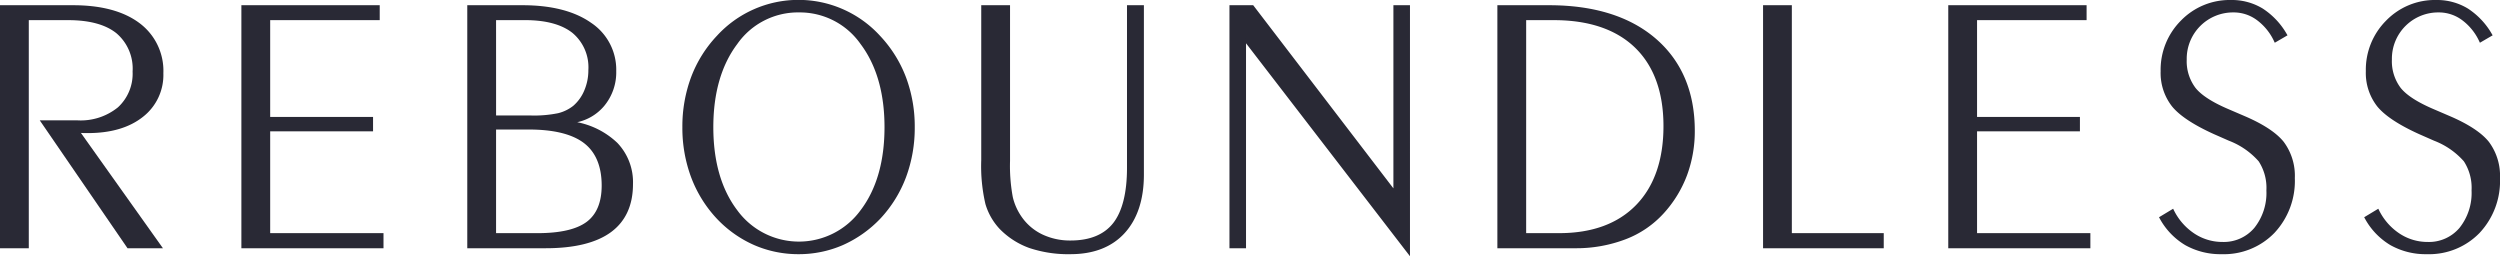 <svg xmlns="http://www.w3.org/2000/svg" viewBox="0 0 422.562 43.311"><defs><style>.a{fill:#292935}</style></defs><path class="a" d="M4.687 41.778H.18V1.063h12.18q7.125 0 11.1 2.985a9.837 9.837 0 013.974 8.343 8.757 8.757 0 01-3.4 7.233q-3.4 2.694-9.181 2.7-.639 0-.959-.016t-.593-.045L27.19 41.778h-5.542L7.062 20.522h6.029a10.109 10.109 0 006.973-2.253 7.86 7.86 0 002.528-6.182 7.978 7.978 0 00-2.8-6.608q-2.8-2.253-8.252-2.254H4.687z"/><path class="a" d="M27.539 41.958h-5.985L6.72 20.342h6.371a9.978 9.978 0 006.853-2.208 7.716 7.716 0 002.468-6.047 7.841 7.841 0 00-2.734-6.468c-1.826-1.469-4.565-2.214-8.14-2.214H4.866v38.553H0V.883h12.36C17.128.883 20.9 1.9 23.568 3.9a10.049 10.049 0 014.045 8.487 8.967 8.967 0 01-3.464 7.374c-2.285 1.814-5.411 2.734-9.292 2.734-.43 0-.753 0-.967-.016q-.11 0-.213-.012zm-5.8-.36h5.1L12.925 22.034l.4.045c.179.02.372.035.582.045s.528.015.95.015c3.8 0 6.849-.894 9.07-2.656a8.626 8.626 0 003.327-7.092 9.709 9.709 0 00-3.9-8.2c-2.605-1.956-6.3-2.948-10.992-2.948h-12V41.6h4.145V3.045h7.031c3.659 0 6.474.772 8.364 2.294a8.178 8.178 0 012.869 6.748 8.067 8.067 0 01-2.586 6.313 10.331 10.331 0 01-7.094 2.3H7.4zm23.748-2.013h19.155v2.193H40.98V1.063H64v2.162H45.487v16.719h17.388v2.07H45.487z"/><path class="a" d="M64.821 41.958H40.8V.883h23.382v2.522H45.667v16.359h17.388v2.43H45.667v17.211h19.154zM41.16 41.6h23.3v-1.835H45.308V21.834H62.7v-1.71H45.308V3.045h18.514v-1.8H41.16zm51.095.178H79.161V1.063h9.166q7.308 0 11.481 2.939a9.3 9.3 0 014.171 8.024 8.655 8.655 0 01-2.009 5.786 8.179 8.179 0 01-5.329 2.832 14.022 14.022 0 017.582 3.639 9.407 9.407 0 012.589 6.836q0 5.3-3.655 7.979t-10.902 2.68zM83.668 3.225V19.7H89.7a20.251 20.251 0 004.69-.4 6.883 6.883 0 002.619-1.279 7.122 7.122 0 001.918-2.665 8.8 8.8 0 00.7-3.517 7.706 7.706 0 00-2.771-6.425q-2.772-2.193-8.131-2.193zm0 18.485v17.875h7.217q5.785 0 8.389-1.949t2.6-6.273q0-4.964-3.045-7.309t-9.44-2.344z"/><path class="a" d="M92.255 41.958H78.981V.883h9.346c4.887 0 8.784 1 11.584 2.972a9.512 9.512 0 014.248 8.171 8.868 8.868 0 01-2.052 5.9 8.216 8.216 0 01-4.545 2.73 13.633 13.633 0 016.79 3.5 9.614 9.614 0 012.639 6.961c0 3.577-1.254 6.31-3.727 8.124-2.456 1.803-6.164 2.717-11.009 2.717zM79.341 41.6h12.914c4.77 0 8.4-.89 10.8-2.645 2.376-1.743 3.581-4.378 3.581-7.834a9.276 9.276 0 00-2.538-6.711 13.915 13.915 0 00-7.488-3.588l-1.061-.207 1.071-.147a8.035 8.035 0 005.216-2.77 8.517 8.517 0 001.968-5.67 9.17 9.17 0 00-4.1-7.877c-2.738-1.928-6.566-2.906-11.377-2.906h-8.986zm11.544-1.833h-7.4V21.53h5.905c4.284 0 7.5.8 9.549 2.382 2.068 1.592 3.116 4.1 3.116 7.451 0 2.929-.9 5.088-2.676 6.417-1.756 1.32-4.614 1.985-8.494 1.985zm-7.037-.36h7.037c3.8 0 6.587-.643 8.282-1.913 1.68-1.257 2.531-3.319 2.531-6.129 0-3.234-1-5.645-2.974-7.166-1.99-1.531-5.129-2.307-9.331-2.307h-5.545zM89.7 19.88h-6.212V3.045h5.235c3.6 0 6.371.751 8.242 2.232a7.9 7.9 0 012.84 6.566 9.025 9.025 0 01-.716 3.588 7.327 7.327 0 01-1.967 2.731 7.082 7.082 0 01-2.69 1.316 20.478 20.478 0 01-4.732.402zm-5.849-.36H89.7a20.2 20.2 0 004.645-.39 6.728 6.728 0 002.552-1.245 6.982 6.982 0 001.865-2.6 8.678 8.678 0 00.686-3.446 7.564 7.564 0 00-2.7-6.284c-1.806-1.429-4.505-2.154-8.019-2.154h-4.881zm51.125 23.262a18.43 18.43 0 01-7.43-1.522 19.178 19.178 0 01-6.3-4.477 20.778 20.778 0 01-4.263-6.9 23.607 23.607 0 01-1.462-8.39 23.61 23.61 0 011.462-8.389 20.641 20.641 0 014.317-6.925 18.461 18.461 0 0113.673-6 18.317 18.317 0 017.415 1.538 18.572 18.572 0 016.227 4.461 20.86 20.86 0 014.34 6.928 23.417 23.417 0 011.477 8.389 23.629 23.629 0 01-1.462 8.39 20.8 20.8 0 01-4.263 6.9 19.582 19.582 0 01-6.319 4.477 18.328 18.328 0 01-7.412 1.52zM149.685 21.5q0-8.739-4.081-14.16a13.011 13.011 0 00-21.134 0q-4.082 5.421-4.08 14.16 0 8.771 4.08 14.145a13.075 13.075 0 0021.134 0q4.08-5.377 4.081-14.145z"/><path class="a" d="M134.976 42.962a18.692 18.692 0 01-7.5-1.537 19.439 19.439 0 01-6.364-4.518 21.046 21.046 0 01-4.3-6.958 23.893 23.893 0 01-1.474-8.453 23.9 23.9 0 011.474-8.453 20.907 20.907 0 014.361-6.987 18.685 18.685 0 0127.578 0 21.123 21.123 0 014.376 6.986 23.707 23.707 0 011.488 8.453 23.915 23.915 0 01-1.473 8.453 21.063 21.063 0 01-4.3 6.957 19.877 19.877 0 01-6.379 4.519 18.6 18.6 0 01-7.487 1.538zm0-42.6A18.279 18.279 0 00121.435 6.3a20.567 20.567 0 00-4.289 6.869A23.584 23.584 0 00115.7 21.5a23.582 23.582 0 001.45 8.327 20.729 20.729 0 004.228 6.838 19.093 19.093 0 006.243 4.434 18.668 18.668 0 0014.7 0 19.492 19.492 0 006.262-4.436 20.727 20.727 0 004.225-6.836 23.56 23.56 0 001.45-8.327 23.336 23.336 0 00-1.465-8.325 20.778 20.778 0 00-4.3-6.869 18.489 18.489 0 00-6.169-4.419A18.207 18.207 0 00134.976.36zm.061 40.836a12.908 12.908 0 01-10.711-5.446c-2.731-3.6-4.116-8.393-4.116-14.254 0-5.84 1.385-10.64 4.116-14.268a13.19 13.19 0 0121.421 0c2.732 3.629 4.117 8.429 4.117 14.268 0 5.86-1.385 10.656-4.117 14.254a12.908 12.908 0 01-10.71 5.448zm0-39.1a12.532 12.532 0 00-10.424 5.348c-2.683 3.565-4.044 8.292-4.044 14.052 0 5.781 1.361 10.5 4.044 14.037a12.9 12.9 0 0020.847 0c2.684-3.534 4.045-8.257 4.045-14.037 0-5.759-1.361-10.487-4.045-14.052A12.532 12.532 0 00135.037 2.1zm58.13-1.035v28.442q0 6.275-3.213 9.776t-9 3.5a20.4 20.4 0 01-6.912-1.035 13 13 0 01-4.964-3.2 10.261 10.261 0 01-2.345-4.111 28.1 28.1 0 01-.7-7.37V1.063h4.507v26.128a28.944 28.944 0 00.472 6.167 9.807 9.807 0 001.63 3.547 9.083 9.083 0 003.516 2.908 11.025 11.025 0 004.8 1.021q4.995 0 7.355-3.031t2.36-9.424V1.063z"/><path class="a" d="M180.955 42.962a20.719 20.719 0 01-6.974-1.045 13.251 13.251 0 01-5.031-3.242 10.472 10.472 0 01-2.387-4.185 28.323 28.323 0 01-.709-7.421V.883h4.867v26.308a28.953 28.953 0 00.467 6.125 9.662 9.662 0 001.6 3.483 8.948 8.948 0 003.448 2.852 10.915 10.915 0 004.719 1c3.256 0 5.683-1 7.213-2.961s2.322-5.112 2.322-9.314V.883h2.857v28.622c0 4.209-1.1 7.539-3.26 9.9s-5.239 3.557-9.132 3.557zM166.214 1.243v25.826a28.076 28.076 0 00.692 7.318 10.137 10.137 0 002.305 4.04 12.859 12.859 0 004.893 3.151 20.323 20.323 0 006.851 1.025c3.787 0 6.771-1.159 8.866-3.444s3.166-5.538 3.166-9.654V1.243h-2.137v27.136c0 4.284-.807 7.492-2.4 9.535s-4.123 3.1-7.5 3.1a11.251 11.251 0 01-4.873-1.038 9.309 9.309 0 01-3.585-2.965 10.043 10.043 0 01-1.659-3.611 29.228 29.228 0 01-.477-6.209V1.243zm44.216 5.545v34.99h-2.436V1.063h3.745l23.966 31.305V1.063h2.437v41.719z"/><path class="a" d="M238.321 43.311L210.609 7.316v34.642h-2.8V.883h4.014l.054.071 23.643 30.883V.883h2.8zM210.25 6.26l27.712 35.994V1.243h-2.077V32.9L211.65 1.243h-3.476V41.6h2.076zm43.022 35.518V1.063h8.557q11.42 0 17.937 5.618t6.516 15.394a21.181 21.181 0 01-1.309 7.507 19.675 19.675 0 01-3.868 6.318 16.507 16.507 0 01-6.4 4.37 23.135 23.135 0 01-8.526 1.508zm4.507-38.553v36.36h5.785q8.436 0 13.111-4.811t4.674-13.46q0-8.679-4.857-13.384t-13.841-4.7z"/><path class="a" d="M266.184 41.958h-13.091V.883h8.736c7.622 0 13.7 1.9 18.054 5.662s6.579 8.989 6.579 15.53a21.445 21.445 0 01-1.321 7.57 19.955 19.955 0 01-3.9 6.376 16.775 16.775 0 01-6.464 4.417 23.424 23.424 0 01-8.593 1.52zm-12.732-.36h12.732a23.071 23.071 0 008.461-1.495 16.434 16.434 0 006.327-4.322 19.637 19.637 0 003.833-6.263 21.1 21.1 0 001.3-7.443c0-6.431-2.172-11.565-6.455-15.257s-10.286-5.575-17.819-5.575h-8.377zm10.112-1.833H257.6V3.045h5.051c6.009 0 10.708 1.6 13.966 4.756s4.911 7.7 4.911 13.513c0 5.787-1.59 10.358-4.724 13.585s-7.592 4.866-13.24 4.866zm-5.605-.36h5.605c5.547 0 9.915-1.6 12.982-4.757s4.623-7.644 4.623-13.334c0-5.708-1.615-10.168-4.8-13.255s-7.8-4.654-13.716-4.654h-4.692zm44.733.18h15.531v2.193h-20.037V1.063h4.506z"/><path class="a" d="M318.4 41.958H298V.883h4.866v38.522H318.4zm-20.037-.36h19.678v-1.833h-15.53V1.243h-4.148zm35.628-2.013h19.155v2.193h-23.662V1.063h23.022v2.162h-18.515v16.719h17.388v2.07h-17.388z"/><path class="a" d="M353.325 41.958h-24.02V.883h23.381v2.522h-18.515v16.359h17.388v2.43h-17.388v17.211h19.154zm-23.661-.36h23.3v-1.833h-19.152V21.834H351.2v-1.71h-17.388V3.045h18.514v-1.8h-22.662zm35.505-4.815l2.07-1.248a10.185 10.185 0 003.548 4.08 8.7 8.7 0 004.858 1.462 6.916 6.916 0 005.526-2.436 9.582 9.582 0 002.086-6.456 8.335 8.335 0 00-1.34-5.024 12.909 12.909 0 00-5.085-3.533l-2.559-1.128q-5.115-2.313-7-4.628a8.946 8.946 0 01-1.888-5.847 11.528 11.528 0 013.38-8.42 11.259 11.259 0 018.34-3.425 9.808 9.808 0 015.253 1.42 12.4 12.4 0 014.036 4.309l-1.828 1.066a9.456 9.456 0 00-2.984-3.715 6.691 6.691 0 00-3.989-1.34 8.007 8.007 0 00-8.161 8.131 7.632 7.632 0 001.522 4.918q1.524 1.9 5.695 3.669l2.619 1.127q4.781 2.04 6.608 4.339a9.382 9.382 0 011.827 6.015 12.606 12.606 0 01-3.41 9.135 11.657 11.657 0 01-8.771 3.532 11.909 11.909 0 01-6.075-1.507 11.567 11.567 0 01-4.278-4.496z"/><path class="a" d="M375.522 42.962a12.142 12.142 0 01-6.165-1.531 11.8 11.8 0 01-4.345-4.56l-.085-.152 2.386-1.438.087.174a10.059 10.059 0 003.486 4.01 8.572 8.572 0 004.759 1.432 6.767 6.767 0 005.389-2.373 9.45 9.45 0 002.043-6.339 8.207 8.207 0 00-1.305-4.918 12.8 12.8 0 00-5.014-3.475l-2.558-1.126c-3.422-1.548-5.8-3.122-7.071-4.679a9.166 9.166 0 01-1.928-5.961 11.747 11.747 0 013.432-8.546A11.481 11.481 0 01377.105 0a10.037 10.037 0 015.348 1.443 12.621 12.621 0 014.1 4.37l.094.156-2.154 1.256-.084-.177a9.331 9.331 0 00-2.932-3.648 6.548 6.548 0 00-3.884-1.3 7.83 7.83 0 00-7.982 7.951 7.484 7.484 0 001.484 4.805c.992 1.241 2.884 2.457 5.625 3.617l2.619 1.126c3.2 1.366 5.447 2.844 6.678 4.393a9.6 9.6 0 011.866 6.127 12.829 12.829 0 01-3.461 9.26 11.882 11.882 0 01-8.9 3.583zm-10.11-6.115a11.385 11.385 0 004.125 4.273 11.789 11.789 0 005.985 1.483 11.532 11.532 0 008.642-3.478 12.486 12.486 0 003.359-9.01 9.247 9.247 0 00-1.788-5.9c-1.193-1.5-3.393-2.944-6.538-4.286l-2.619-1.129c-2.794-1.182-4.734-2.435-5.765-3.722a7.841 7.841 0 01-1.561-5.03 8.188 8.188 0 018.341-8.311 6.9 6.9 0 014.095 1.374 9.611 9.611 0 012.956 3.608l1.5-.876a12.152 12.152 0 00-3.881-4.093 9.675 9.675 0 00-5.158-1.39 11.132 11.132 0 00-8.215 3.372 11.4 11.4 0 00-3.328 8.294 8.815 8.815 0 001.847 5.733c1.235 1.514 3.57 3.054 6.939 4.579l2.556 1.126a13.135 13.135 0 015.158 3.59 8.546 8.546 0 011.375 5.131 9.8 9.8 0 01-2.129 6.573 7.119 7.119 0 01-5.663 2.5 8.933 8.933 0 01-4.957-1.491 10.368 10.368 0 01-3.521-3.977zm34.436-.064l2.07-1.248a10.185 10.185 0 003.548 4.08 8.7 8.7 0 004.857 1.462 6.917 6.917 0 005.527-2.436 9.588 9.588 0 002.086-6.456 8.342 8.342 0 00-1.34-5.024 12.909 12.909 0 00-5.085-3.533l-2.559-1.128q-5.115-2.313-7-4.628a8.946 8.946 0 01-1.887-5.847 11.531 11.531 0 013.379-8.42 11.262 11.262 0 018.34-3.425 9.808 9.808 0 015.253 1.42 12.4 12.4 0 014.035 4.309l-1.827 1.066a9.456 9.456 0 00-2.984-3.715 6.7 6.7 0 00-3.99-1.34 8.009 8.009 0 00-8.161 8.131 7.633 7.633 0 001.523 4.918q1.523 1.9 5.695 3.669l2.618 1.127q4.782 2.04 6.609 4.339a9.388 9.388 0 011.827 6.015 12.606 12.606 0 01-3.41 9.135 11.66 11.66 0 01-8.771 3.532 11.906 11.906 0 01-6.075-1.507 11.567 11.567 0 01-4.278-4.496z"/><path class="a" d="M410.2 42.962a12.139 12.139 0 01-6.165-1.531 11.8 11.8 0 01-4.346-4.56l-.085-.152 2.387-1.438.087.174a10.057 10.057 0 003.485 4.01 8.577 8.577 0 004.759 1.432 6.77 6.77 0 005.39-2.373 9.455 9.455 0 002.043-6.339 8.214 8.214 0 00-1.3-4.918 12.8 12.8 0 00-5.014-3.475l-2.557-1.126c-3.422-1.548-5.8-3.122-7.071-4.679a9.161 9.161 0 01-1.928-5.961 11.747 11.747 0 013.432-8.546A11.48 11.48 0 01411.784 0a10.04 10.04 0 015.348 1.443 12.621 12.621 0 014.095 4.37l.093.156-2.153 1.256-.084-.177a9.324 9.324 0 00-2.928-3.648 6.546 6.546 0 00-3.884-1.3 7.83 7.83 0 00-7.981 7.951 7.49 7.49 0 001.483 4.805c.993 1.241 2.885 2.457 5.625 3.617l2.62 1.126c3.2 1.366 5.447 2.844 6.677 4.393a9.6 9.6 0 011.867 6.127 12.833 12.833 0 01-3.461 9.26 11.882 11.882 0 01-8.901 3.583zm-10.11-6.115a11.385 11.385 0 004.125 4.273 11.789 11.789 0 005.985 1.48 11.534 11.534 0 008.642-3.478 12.491 12.491 0 003.359-9.01 9.247 9.247 0 00-1.788-5.9c-1.193-1.5-3.393-2.944-6.538-4.286l-2.618-1.126c-2.794-1.182-4.735-2.435-5.765-3.722a7.841 7.841 0 01-1.561-5.03 8.188 8.188 0 018.34-8.311 6.894 6.894 0 014.095 1.374 9.6 9.6 0 012.956 3.608l1.5-.876a12.142 12.142 0 00-3.881-4.093 9.671 9.671 0 00-5.157-1.39 11.134 11.134 0 00-8.216 3.372 11.4 11.4 0 00-3.328 8.294 8.81 8.81 0 001.848 5.733c1.234 1.514 3.569 3.054 6.938 4.579l2.557 1.126a13.122 13.122 0 015.157 3.59 8.546 8.546 0 011.375 5.131 9.8 9.8 0 01-2.129 6.573 7.118 7.118 0 01-5.663 2.5 8.933 8.933 0 01-4.956-1.491 10.36 10.36 0 01-3.521-3.977z"/></svg>
